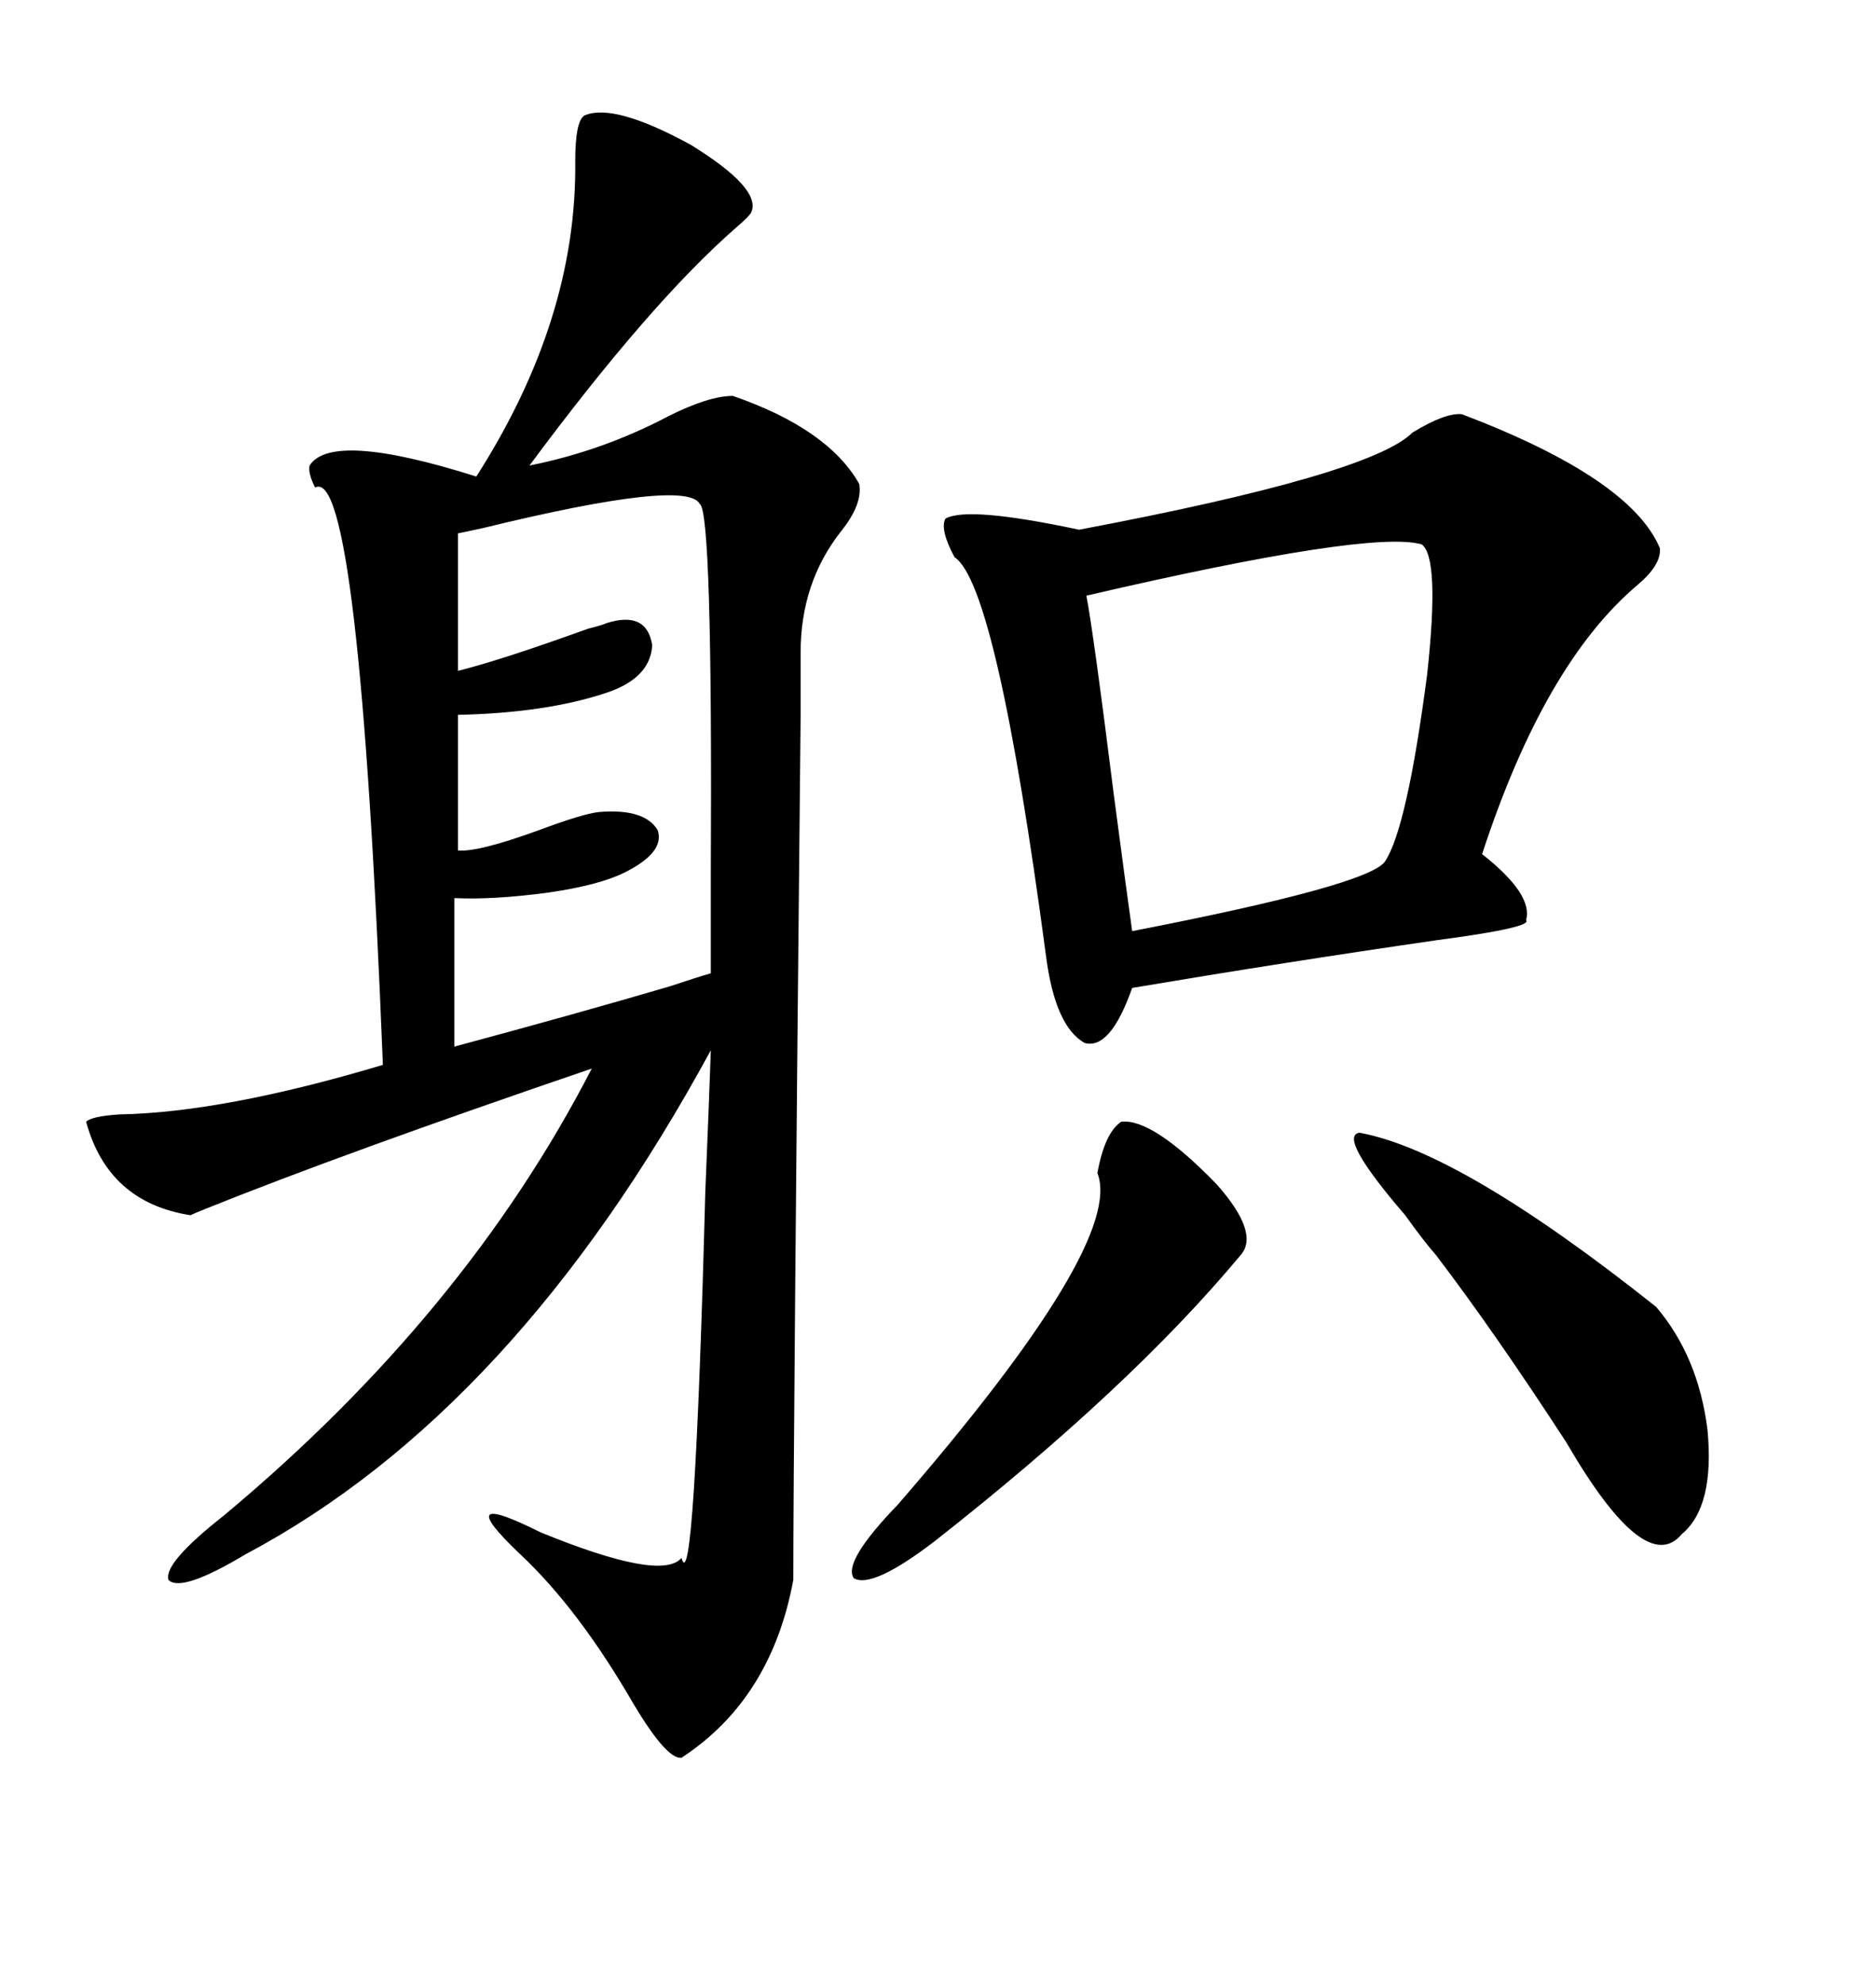 <svg xmlns="http://www.w3.org/2000/svg" xmlns:xlink="http://www.w3.org/1999/xlink" width="300" height="317.285"><path d="M93.46 18.46L93.46 18.46Q98.14 16.41 110.45 23.14L110.45 23.14Q121.88 30.18 120.12 33.98L120.12 33.98Q119.82 34.57 117.77 36.33L117.77 36.33Q104.00 48.34 84.67 74.41L84.67 74.41Q96.39 72.07 106.93 66.50L106.93 66.50Q113.38 63.28 117.19 63.28L117.19 63.28Q132.42 68.55 137.40 77.34L137.40 77.34Q137.99 80.57 134.47 84.96L134.47 84.96Q128.03 93.16 128.03 104.30L128.03 104.30Q128.03 104.59 128.03 114.55L128.03 114.55Q126.86 230.86 126.86 252.54L126.86 252.54Q123.34 271.58 108.98 280.96L108.98 280.96Q106.64 281.25 101.37 272.46L101.37 272.46Q92.58 257.23 83.20 248.44L83.20 248.44Q71.78 237.60 86.43 244.92L86.43 244.92Q105.76 252.83 108.98 249.02L108.98 249.02Q111.04 256.35 112.79 190.43L112.79 190.43Q113.38 176.37 113.67 167.87L113.67 167.87Q82.32 225.59 39.26 248.44L39.26 248.44Q29.00 254.59 26.95 252.54L26.95 252.54Q26.07 249.90 35.74 242.29L35.74 242.29Q74.41 210.06 94.63 170.80L94.63 170.80Q55.08 184.28 32.52 193.36L32.52 193.36Q31.05 193.95 30.47 194.24L30.47 194.24Q17.29 192.19 13.77 179.30L13.77 179.30Q14.65 178.42 19.04 178.13L19.04 178.13Q35.74 177.83 61.23 170.21L61.23 170.21Q57.42 74.12 50.39 77.93L50.39 77.93Q49.22 75.59 49.51 74.41L49.51 74.41Q53.03 68.85 76.17 76.17L76.17 76.17Q92.29 50.98 91.99 25.78L91.99 25.78Q91.99 19.34 93.46 18.46ZM233.79 66.21L233.79 66.21Q260.74 76.46 265.43 87.60L265.43 87.60Q265.72 90.23 261.91 93.46L261.91 93.46Q246.97 106.05 237.01 136.52L237.01 136.52Q245.21 142.97 244.04 147.07L244.04 147.07Q245.21 148.24 229.69 150.29L229.69 150.29Q205.37 153.81 181.05 157.91L181.05 157.91Q177.54 167.87 173.44 166.70L173.44 166.70Q168.75 164.06 167.29 152.93L167.29 152.93Q159.38 93.46 152.64 89.06L152.64 89.06Q150.29 84.67 151.17 82.91L151.17 82.91Q154.69 80.86 172.56 84.67L172.56 84.67Q219.14 75.88 225.88 69.14L225.88 69.14Q231.15 65.92 233.79 66.21ZM227.34 87.01L227.34 87.01Q219.14 84.67 173.73 95.21L173.73 95.21Q174.90 101.37 178.13 127.15L178.13 127.15Q180.18 142.68 181.05 148.83L181.05 148.83Q218.85 141.50 221.48 137.70L221.48 137.70Q225 132.42 228.22 107.81L228.22 107.81Q230.27 89.06 227.34 87.01ZM73.24 85.25L73.24 85.25L73.24 107.23Q80.27 105.47 94.04 100.49L94.04 100.49Q96.39 99.90 96.97 99.61L96.97 99.61Q103.42 97.56 104.30 103.13L104.30 103.13Q104.00 108.40 96.97 110.74L96.97 110.74Q87.30 113.96 73.24 114.26L73.24 114.26L73.24 135.94Q76.46 136.23 86.13 132.71L86.13 132.71Q93.16 130.08 95.80 129.79L95.80 129.79Q103.13 129.20 105.18 132.71L105.18 132.71Q106.35 136.23 99.90 139.45L99.90 139.45Q95.80 141.50 87.60 142.68L87.60 142.68Q78.81 143.85 72.66 143.55L72.66 143.55L72.66 167.29Q92.29 162.01 107.23 157.62L107.23 157.62Q111.62 156.15 113.67 155.57L113.67 155.57Q113.67 150.29 113.67 139.75L113.67 139.75Q113.96 81.74 111.91 80.57L111.91 80.57Q109.86 76.46 77.34 84.38L77.34 84.38Q74.71 84.96 73.24 85.25ZM217.38 181.05L217.38 181.05Q233.50 183.98 264.84 208.89L264.84 208.89Q271.58 216.80 273.05 228.52L273.05 228.52Q274.22 240.82 268.95 245.21L268.95 245.21Q263.09 252.25 250.49 230.57L250.49 230.57Q239.06 212.99 229.69 200.68L229.69 200.68Q227.64 198.34 224.71 194.24L224.71 194.24Q213.87 181.64 217.38 181.05ZM179.30 179.30L179.30 179.30Q184.28 178.71 194.53 189.26L194.53 189.26Q201.56 197.17 198.34 200.68L198.34 200.68Q180.76 221.78 149.41 246.39L149.41 246.39Q139.45 254.00 136.52 252.25L136.52 252.25Q134.77 249.61 143.55 240.53L143.55 240.53Q179.88 198.63 175.49 187.50L175.49 187.50Q176.66 181.05 179.30 179.30Z"/></svg>